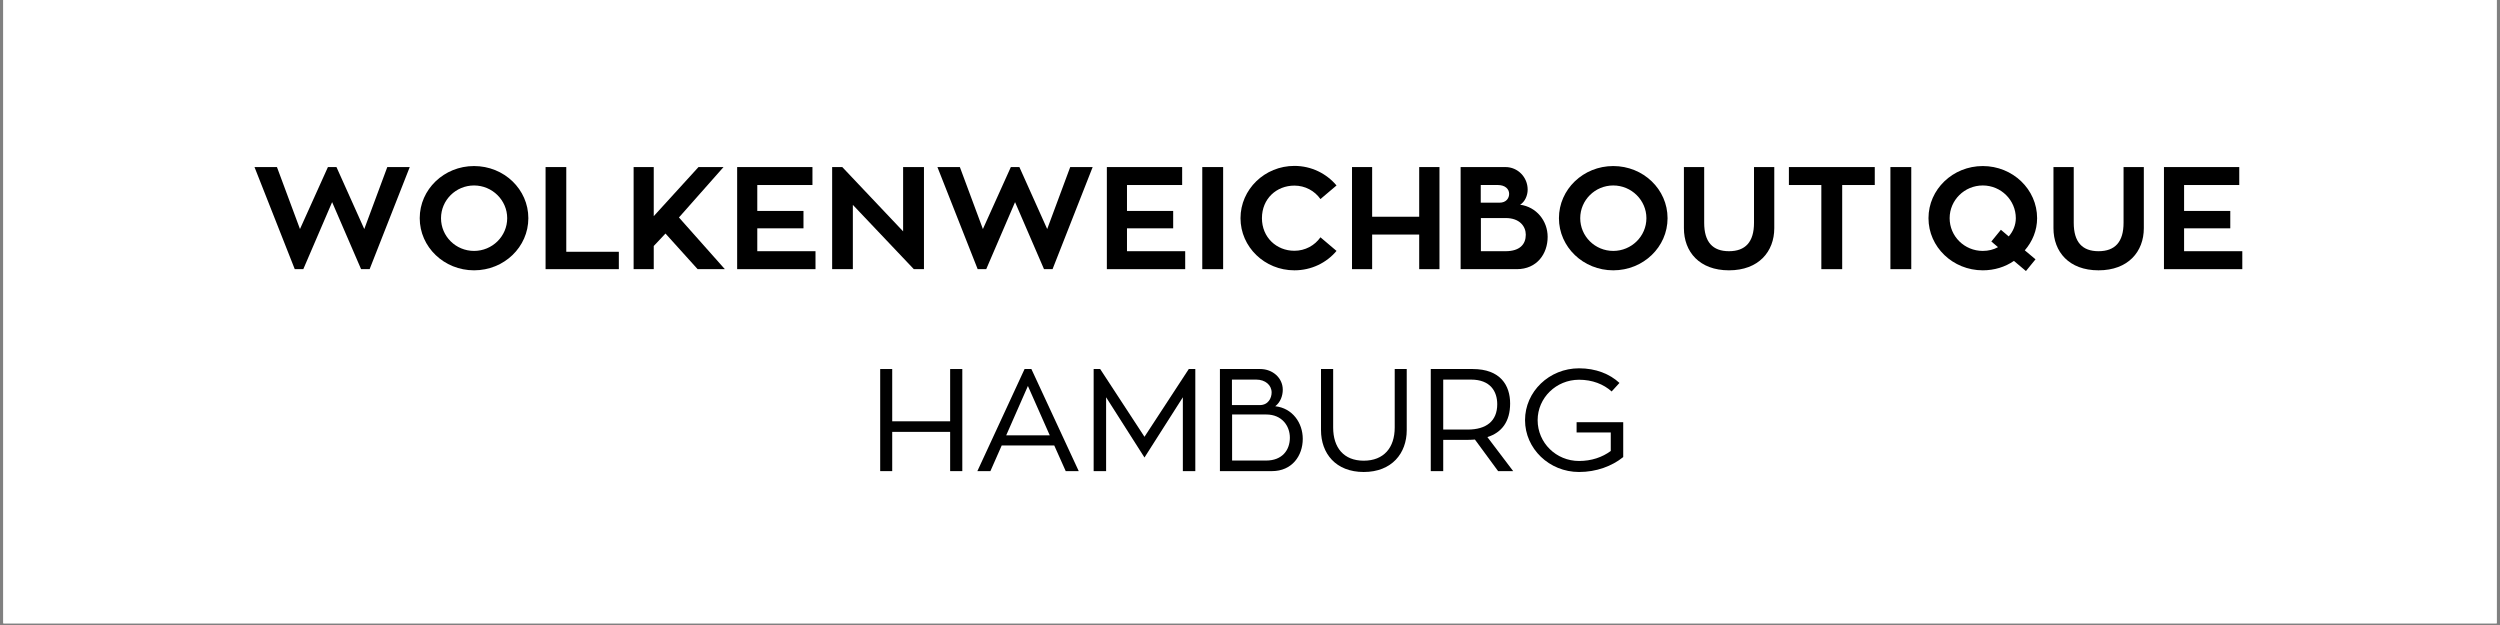 <svg version="1.0" preserveAspectRatio="xMidYMid meet" height="250" viewBox="0 0 750 187.5" zoomAndPan="magnify" width="1000" xmlns:xlink="http://www.w3.org/1999/xlink" xmlns="http://www.w3.org/2000/svg"><rect x="0" y="0" width="750" height="187.5" fill="#808080" stroke="none"/><defs><g></g><clipPath id="db3cd702f7"><path clip-rule="nonzero" d="M 0.996 0 L 749 0 L 749 187 L 0.996 187 Z M 0.996 0"></path></clipPath></defs><g clip-path="url(#db3cd702f7)"><path fill-rule="nonzero" fill-opacity="1" d="M 0.996 0 L 749.004 0 L 749.004 187 L 0.996 187 Z M 0.996 0" fill="#ffffff"></path><path fill-rule="nonzero" fill-opacity="1" d="M 0.996 0 L 749.004 0 L 749.004 187 L 0.996 187 Z M 0.996 0" fill="#ffffff"></path></g><g fill-opacity="1" fill="#000000"><g transform="translate(75.482, 80.748)"><g><path d="M 35.406 0 L 47.441 -30.629 L 40.707 -30.629 L 33.801 -12.035 L 25.457 -30.629 L 22.895 -30.629 L 14.512 -12.035 L 7.602 -30.629 L 0.867 -30.629 L 12.945 0 L 15.508 0 L 24.156 -20.113 L 32.844 0 Z M 35.406 0"></path></g></g></g><g fill-opacity="1" fill="#000000"><g transform="translate(124.008, 80.748)"><g><path d="M 18.203 -30.934 C 9.211 -30.934 1.91 -23.938 1.91 -15.293 C 1.91 -6.648 9.211 0.348 18.203 0.348 C 27.238 0.348 34.496 -6.648 34.496 -15.293 C 34.496 -23.938 27.238 -30.934 18.203 -30.934 Z M 18.203 -5.473 C 12.73 -5.473 8.297 -9.863 8.297 -15.293 C 8.297 -20.68 12.73 -25.109 18.203 -25.109 C 23.676 -25.109 28.152 -20.68 28.152 -15.293 C 28.152 -9.863 23.676 -5.473 18.203 -5.473 Z M 18.203 -5.473"></path></g></g></g><g fill-opacity="1" fill="#000000"><g transform="translate(160.5, 80.748)"><g><path d="M 25.152 -5.215 L 9.383 -5.215 L 9.383 -30.629 L 3.172 -30.629 L 3.172 0 L 25.152 0 Z M 25.152 -5.215"></path></g></g></g><g fill-opacity="1" fill="#000000"><g transform="translate(186.913, 80.748)"><g><path d="M 30.543 0 L 16.77 -15.508 L 30.148 -30.629 L 22.633 -30.629 L 9.211 -15.902 L 9.211 -30.629 L 3.172 -30.629 L 3.172 0 L 9.211 0 L 9.211 -6.949 L 12.73 -10.688 L 22.375 0 Z M 30.543 0"></path></g></g></g><g fill-opacity="1" fill="#000000"><g transform="translate(217.974, 80.748)"><g><path d="M 26.676 -5.387 L 9.211 -5.387 L 9.211 -12.25 L 23.07 -12.25 L 23.07 -17.465 L 9.211 -17.465 L 9.211 -25.242 L 25.762 -25.242 L 25.762 -30.629 L 3.172 -30.629 L 3.172 0 L 26.676 0 Z M 26.676 -5.387"></path></g></g></g><g fill-opacity="1" fill="#000000"><g transform="translate(246.473, 80.748)"><g><path d="M 30.715 -30.629 L 24.461 -30.629 L 24.461 -11.34 L 6.211 -30.629 L 3.172 -30.629 L 3.172 0 L 9.383 0 L 9.383 -19.289 L 27.676 0 L 30.715 0 Z M 30.715 -30.629"></path></g></g></g><g fill-opacity="1" fill="#000000"><g transform="translate(280.358, 80.748)"><g><path d="M 35.406 0 L 47.441 -30.629 L 40.707 -30.629 L 33.801 -12.035 L 25.457 -30.629 L 22.895 -30.629 L 14.512 -12.035 L 7.602 -30.629 L 0.867 -30.629 L 12.945 0 L 15.508 0 L 24.156 -20.113 L 32.844 0 Z M 35.406 0"></path></g></g></g><g fill-opacity="1" fill="#000000"><g transform="translate(328.884, 80.748)"><g><path d="M 26.676 -5.387 L 9.211 -5.387 L 9.211 -12.25 L 23.07 -12.25 L 23.07 -17.465 L 9.211 -17.465 L 9.211 -25.242 L 25.762 -25.242 L 25.762 -30.629 L 3.172 -30.629 L 3.172 0 L 26.676 0 Z M 26.676 -5.387"></path></g></g></g><g fill-opacity="1" fill="#000000"><g transform="translate(357.382, 80.748)"><g><path d="M 9.559 0 L 9.559 -30.629 L 3.301 -30.629 L 3.301 0 Z M 9.559 0"></path></g></g></g><g fill-opacity="1" fill="#000000"><g transform="translate(370.198, 80.748)"><g><path d="M 18.117 -5.516 C 12.773 -5.516 8.383 -9.516 8.383 -15.293 C 8.383 -21.156 12.773 -25.066 18.117 -25.066 C 21.332 -25.066 24.199 -23.504 25.938 -21.027 L 30.758 -25.109 C 27.762 -28.672 23.242 -30.977 18.117 -30.977 C 9.211 -30.977 1.953 -23.938 1.953 -15.293 C 1.953 -6.648 9.211 0.348 18.117 0.348 C 23.242 0.348 27.762 -1.91 30.758 -5.473 L 25.938 -9.559 C 24.199 -7.082 21.332 -5.516 18.117 -5.516 Z M 18.117 -5.516"></path></g></g></g><g fill-opacity="1" fill="#000000"><g transform="translate(402.432, 80.748)"><g><path d="M 29.41 -30.629 L 23.328 -30.629 L 23.328 -15.727 L 9.211 -15.727 L 9.211 -30.629 L 3.172 -30.629 L 3.172 0 L 9.211 0 L 9.211 -10.383 L 23.328 -10.383 L 23.328 0 L 29.41 0 Z M 29.41 -30.629"></path></g></g></g><g fill-opacity="1" fill="#000000"><g transform="translate(435.014, 80.748)"><g><path d="M 23.285 -23.852 C 23.285 -27.629 20.289 -30.629 16.641 -30.629 L 3.172 -30.629 L 3.172 0 L 20.027 0 C 26.066 0 29.281 -4.605 29.281 -9.688 C 29.281 -14.512 25.895 -18.68 21.027 -19.332 C 22.461 -20.203 23.285 -22.113 23.285 -23.852 Z M 9.211 -19.941 L 9.211 -25.242 L 14.336 -25.242 C 16.508 -25.242 17.727 -24.066 17.727 -22.59 C 17.727 -21.332 16.898 -19.941 14.816 -19.941 Z M 9.254 -5.387 L 9.254 -15.336 L 16.684 -15.336 C 20.898 -15.336 22.723 -12.816 22.723 -10.34 C 22.723 -7.473 20.941 -5.387 16.641 -5.387 Z M 9.254 -5.387"></path></g></g></g><g fill-opacity="1" fill="#000000"><g transform="translate(465.771, 80.748)"><g><path d="M 18.203 -30.934 C 9.211 -30.934 1.91 -23.938 1.91 -15.293 C 1.91 -6.648 9.211 0.348 18.203 0.348 C 27.238 0.348 34.496 -6.648 34.496 -15.293 C 34.496 -23.938 27.238 -30.934 18.203 -30.934 Z M 18.203 -5.473 C 12.73 -5.473 8.297 -9.863 8.297 -15.293 C 8.297 -20.68 12.73 -25.109 18.203 -25.109 C 23.676 -25.109 28.152 -20.68 28.152 -15.293 C 28.152 -9.863 23.676 -5.473 18.203 -5.473 Z M 18.203 -5.473"></path></g></g></g><g fill-opacity="1" fill="#000000"><g transform="translate(502.263, 80.748)"><g><path d="M 30.02 -30.629 L 23.938 -30.629 L 23.938 -13.902 C 23.938 -8.168 21.375 -5.387 16.422 -5.387 C 11.555 -5.387 8.992 -8.125 8.992 -13.902 L 8.992 -30.629 L 2.91 -30.629 L 2.91 -12.293 C 2.91 -5.215 7.559 0.348 16.422 0.348 C 25.328 0.348 30.02 -5.258 30.02 -12.293 Z M 30.02 -30.629"></path></g></g></g><g fill-opacity="1" fill="#000000"><g transform="translate(535.149, 80.748)"><g><path d="M 27.281 -25.242 L 27.281 -30.629 L 1.52 -30.629 L 1.52 -25.242 L 11.254 -25.242 L 11.254 0 L 17.508 0 L 17.508 -25.242 Z M 27.281 -25.242"></path></g></g></g><g fill-opacity="1" fill="#000000"><g transform="translate(563.822, 80.748)"><g><path d="M 9.559 0 L 9.559 -30.629 L 3.301 -30.629 L 3.301 0 Z M 9.559 0"></path></g></g></g><g fill-opacity="1" fill="#000000"><g transform="translate(576.637, 80.748)"><g><path d="M 31.148 0.566 L 34.016 -2.953 L 30.801 -5.648 C 33.062 -8.254 34.496 -11.598 34.496 -15.293 C 34.496 -23.938 27.195 -30.934 18.203 -30.934 C 9.211 -30.934 1.91 -23.938 1.91 -15.293 C 1.91 -6.648 9.211 0.348 18.203 0.348 C 21.68 0.348 24.895 -0.652 27.543 -2.477 Z M 18.203 -5.473 C 12.688 -5.473 8.254 -9.863 8.254 -15.293 C 8.254 -20.68 12.688 -25.109 18.203 -25.109 C 23.676 -25.109 28.109 -20.68 28.109 -15.293 C 28.109 -13.207 27.281 -11.297 25.98 -9.82 L 23.633 -11.816 L 20.766 -8.297 L 22.766 -6.602 C 21.461 -5.863 19.855 -5.473 18.203 -5.473 Z M 18.203 -5.473"></path></g></g></g><g fill-opacity="1" fill="#000000"><g transform="translate(613.129, 80.748)"><g><path d="M 30.02 -30.629 L 23.938 -30.629 L 23.938 -13.902 C 23.938 -8.168 21.375 -5.387 16.422 -5.387 C 11.555 -5.387 8.992 -8.125 8.992 -13.902 L 8.992 -30.629 L 2.91 -30.629 L 2.91 -12.293 C 2.91 -5.215 7.559 0.348 16.422 0.348 C 25.328 0.348 30.02 -5.258 30.02 -12.293 Z M 30.02 -30.629"></path></g></g></g><g fill-opacity="1" fill="#000000"><g transform="translate(646.015, 80.748)"><g><path d="M 26.676 -5.387 L 9.211 -5.387 L 9.211 -12.25 L 23.07 -12.25 L 23.07 -17.465 L 9.211 -17.465 L 9.211 -25.242 L 25.762 -25.242 L 25.762 -30.629 L 3.172 -30.629 L 3.172 0 L 26.676 0 Z M 26.676 -5.387"></path></g></g></g><g fill-opacity="1" fill="#000000"><g transform="translate(260.368, 141.336)"><g><path d="M 28.324 -30.629 L 24.676 -30.629 L 24.676 -14.945 L 7.297 -14.945 L 7.297 -30.629 L 3.691 -30.629 L 3.691 0 L 7.297 0 L 7.297 -11.773 L 24.676 -11.773 L 24.676 0 L 28.324 0 Z M 28.324 -30.629"></path></g></g></g><g fill-opacity="1" fill="#000000"><g transform="translate(292.385, 141.336)"><g><path d="M 23.895 -7.691 L 27.328 0 L 31.238 0 L 17.031 -30.629 L 14.988 -30.629 L 0.824 0 L 4.734 0 L 8.125 -7.691 Z M 9.473 -10.73 L 15.988 -25.547 L 22.547 -10.73 Z M 9.473 -10.73"></path></g></g></g><g fill-opacity="1" fill="#000000"><g transform="translate(324.403, 141.336)"><g><path d="M 34.191 -30.629 L 32.234 -30.629 L 18.941 -10.297 L 5.648 -30.629 L 3.691 -30.629 L 3.691 0 L 7.43 0 L 7.43 -22.156 L 18.941 -4.082 L 30.453 -22.156 L 30.453 0 L 34.191 0 Z M 34.191 -30.629"></path></g></g></g><g fill-opacity="1" fill="#000000"><g transform="translate(362.285, 141.336)"><g><path d="M 22.547 -24.414 C 22.547 -27.934 19.551 -30.629 15.77 -30.629 L 3.691 -30.629 L 3.691 0 L 19.289 0 C 25.328 0 28.543 -4.605 28.543 -9.688 C 28.543 -14.469 25.457 -18.898 20.289 -19.465 C 21.852 -20.637 22.547 -22.633 22.547 -24.414 Z M 7.297 -19.809 L 7.297 -27.457 L 14.598 -27.457 C 17.289 -27.457 19.203 -25.805 19.203 -23.59 C 19.203 -21.984 18.246 -19.809 15.641 -19.809 Z M 7.344 -3.172 L 7.344 -16.988 L 17.594 -16.988 C 22.332 -16.988 24.676 -13.512 24.676 -10.035 C 24.676 -6.301 22.375 -3.172 17.551 -3.172 Z M 7.344 -3.172"></path></g></g></g><g fill-opacity="1" fill="#000000"><g transform="translate(392.738, 141.336)"><g><path d="M 29.281 -30.629 L 25.676 -30.629 L 25.676 -13.078 C 25.676 -7.039 22.418 -3.129 16.379 -3.129 C 10.383 -3.129 7.211 -7.039 7.211 -13.078 L 7.211 -30.629 L 3.562 -30.629 L 3.562 -12.293 C 3.562 -5.301 7.992 0.262 16.379 0.262 C 24.805 0.262 29.281 -5.344 29.281 -12.293 Z M 29.281 -30.629"></path></g></g></g><g fill-opacity="1" fill="#000000"><g transform="translate(425.537, 141.336)"><g><path d="M 23.895 0 L 28.414 0 L 20.68 -10.211 C 24.98 -11.555 27.5 -14.859 27.5 -20.289 C 27.5 -25.676 24.633 -30.629 16.25 -30.629 L 3.691 -30.629 L 3.691 0 L 7.43 0 L 7.43 -9.383 L 14.902 -9.383 C 15.598 -9.383 16.293 -9.426 16.941 -9.473 Z M 7.43 -12.469 L 7.43 -27.457 L 15.77 -27.457 C 21.59 -27.457 23.633 -23.895 23.633 -20.07 C 23.633 -14.988 20.332 -12.469 14.77 -12.469 Z M 7.43 -12.469"></path></g></g></g><g fill-opacity="1" fill="#000000"><g transform="translate(455.252, 141.336)"><g><path d="M 31.715 -14.684 L 17.727 -14.684 L 17.727 -11.598 L 27.977 -11.598 L 27.977 -6.039 C 25.457 -4.172 22.199 -3.043 18.465 -3.043 C 11.598 -3.043 6.039 -8.473 6.039 -15.293 C 6.039 -21.984 11.598 -27.414 18.465 -27.414 C 22.461 -27.414 25.848 -26.066 28.238 -23.895 L 30.586 -26.457 C 27.676 -29.152 23.504 -30.844 18.465 -30.844 C 9.516 -30.844 2.258 -23.852 2.258 -15.293 C 2.258 -6.734 9.516 0.262 18.465 0.262 C 23.633 0.262 28.324 -1.477 31.715 -4.215 Z M 31.715 -14.684"></path></g></g></g></svg>